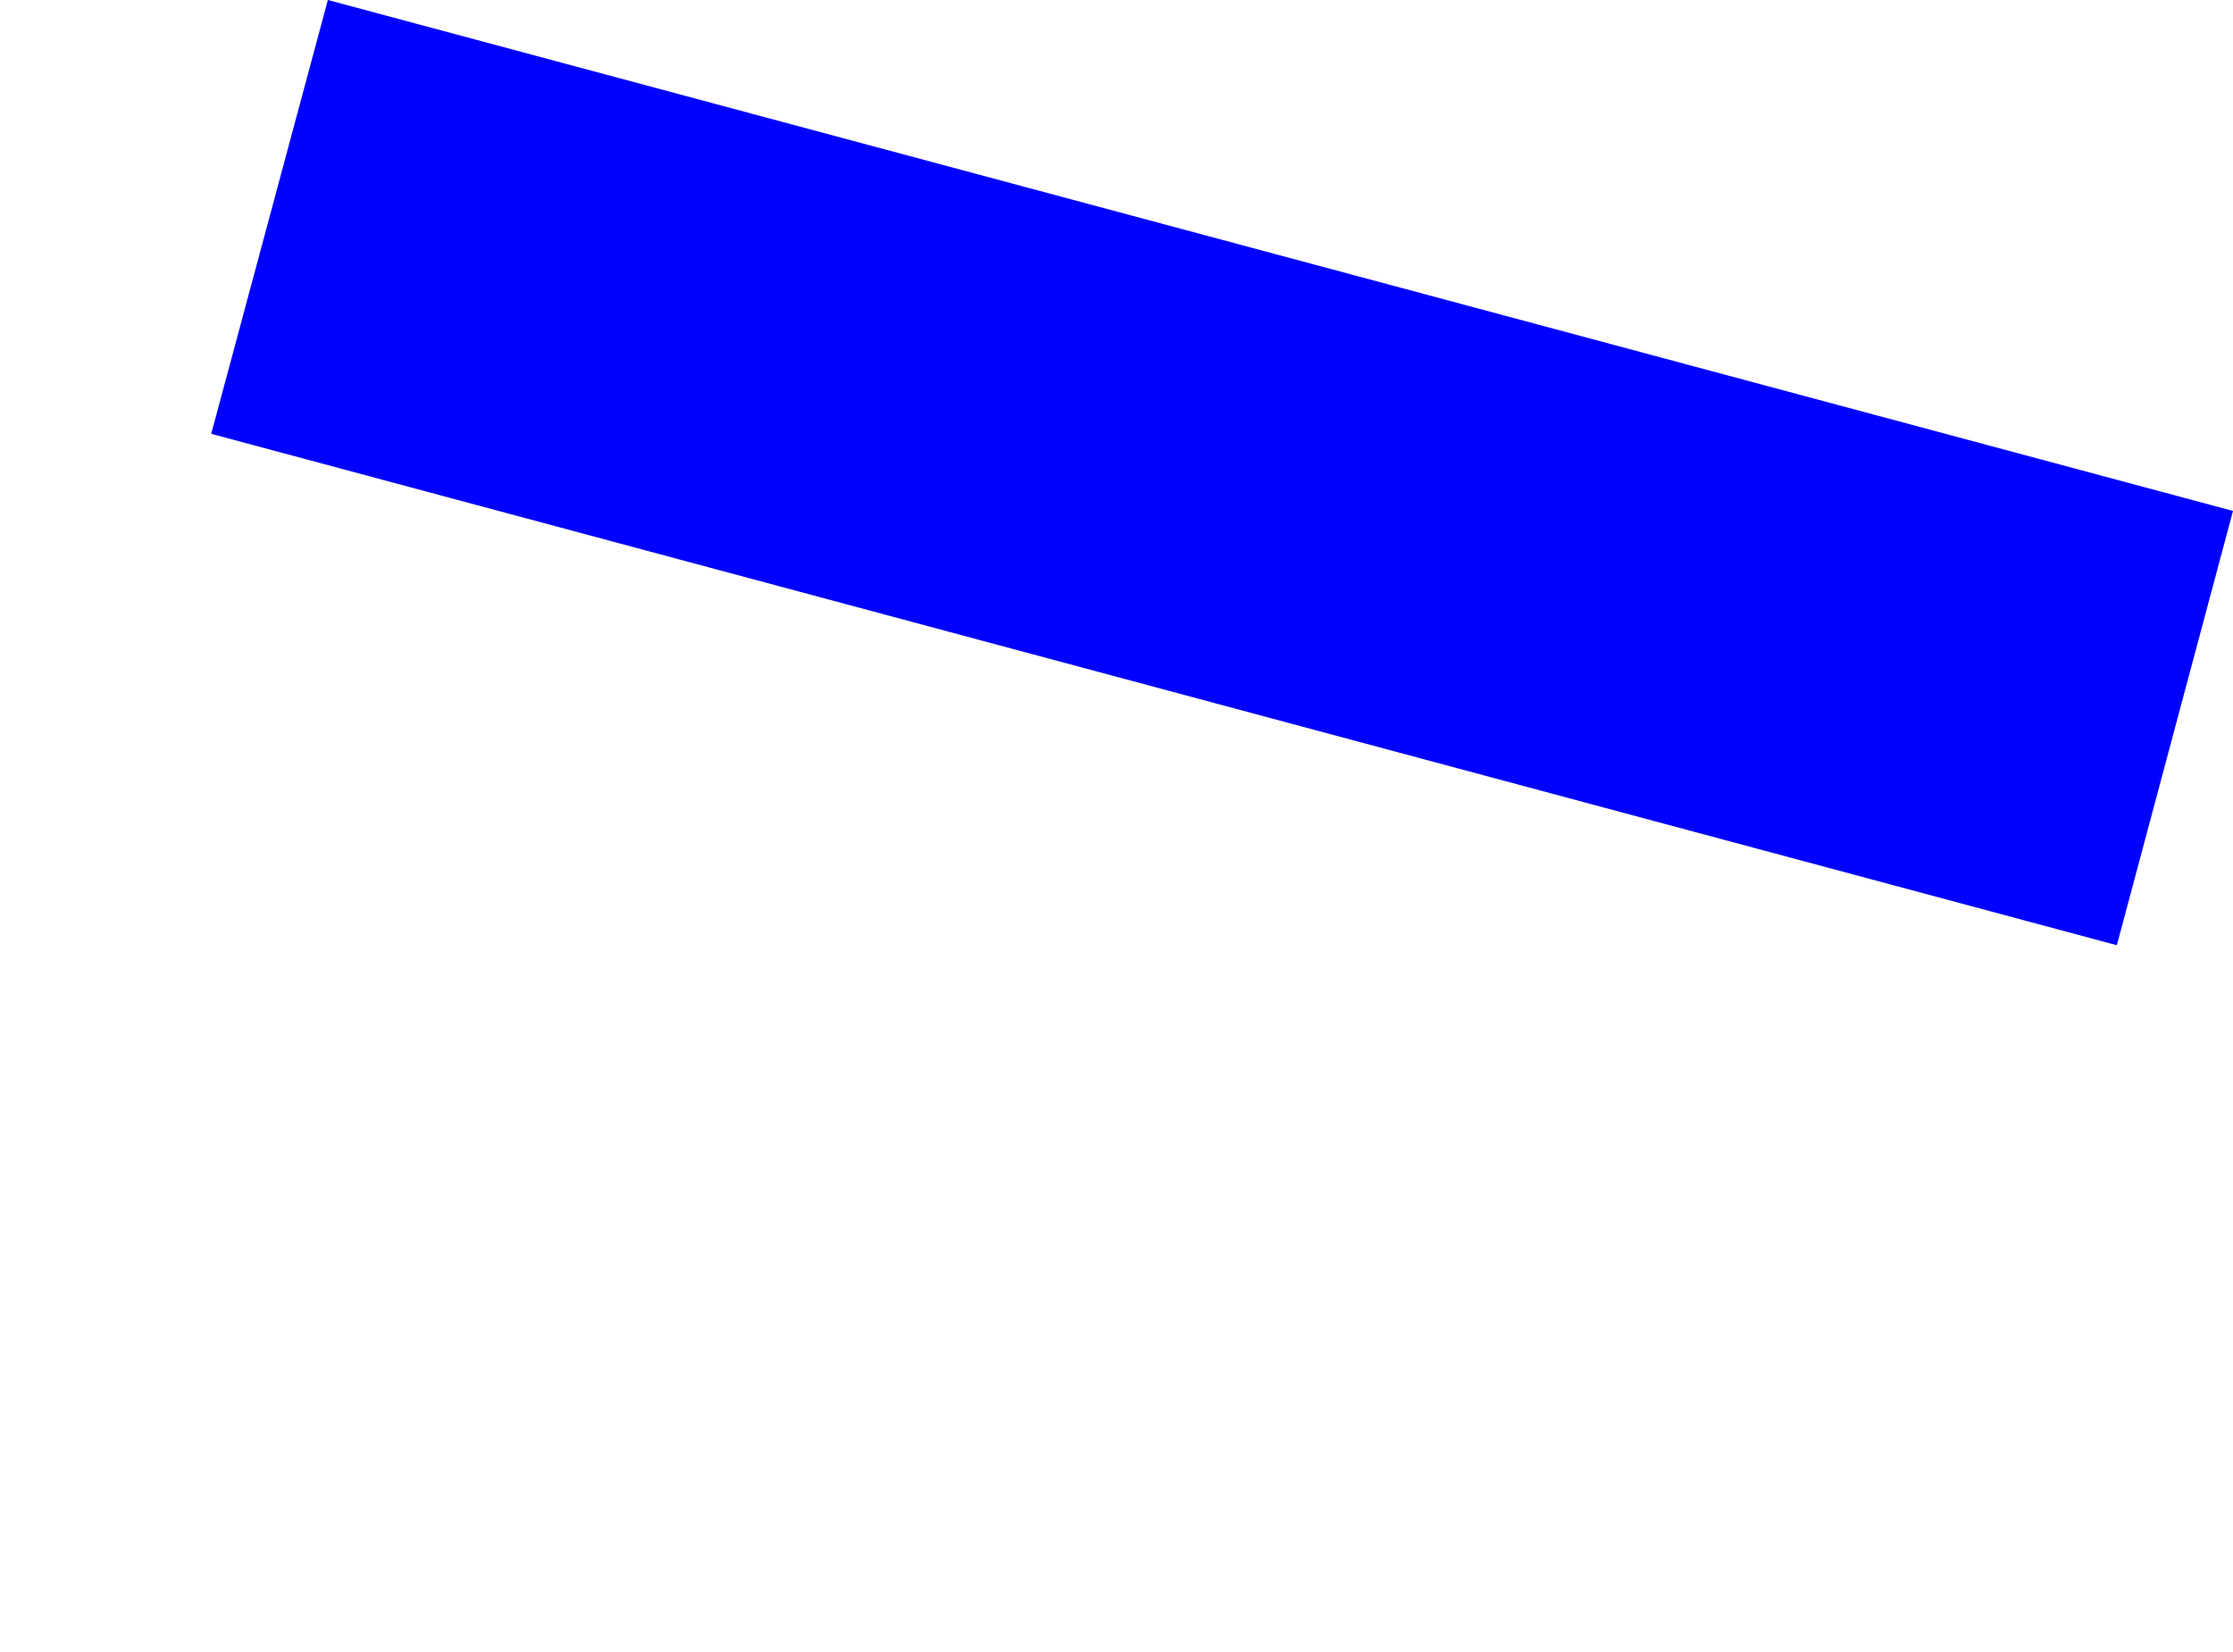 <?xml version="1.0" encoding="UTF-8" standalone="no"?>
<svg xmlns:xlink="http://www.w3.org/1999/xlink" height="179.95px" width="243.15px" xmlns="http://www.w3.org/2000/svg">
  <g transform="matrix(1.0, 0.0, 0.0, 1.0, -269.4, -75.05)">
    <path d="M292.4 122.3 L499.9 178.0 512.55 130.7 305.1 75.05 292.4 122.3" fill="#0000ff" fill-rule="evenodd" stroke="none">
      <animate attributeName="fill" dur="2s" repeatCount="indefinite" values="#0000ff;#0000ff"/>
      <animate attributeName="fill-opacity" dur="2s" repeatCount="indefinite" values="1.0;1.0"/>
      <animate attributeName="d" dur="2s" repeatCount="indefinite" values="M292.4 122.3 L499.9 178.0 512.55 130.7 305.1 75.05 292.4 122.3;M269.4 184.3 L470.9 255.0 495.55 172.7 288.1 117.05 269.4 184.3"/>
    </path>
    <path d="M292.4 122.3 L305.1 75.05 512.55 130.7 499.9 178.0 292.4 122.3" fill="none" stroke="#000000" stroke-linecap="round" stroke-linejoin="round" stroke-opacity="0.0" stroke-width="1.0">
      <animate attributeName="stroke" dur="2s" repeatCount="indefinite" values="#000000;#000001"/>
      <animate attributeName="stroke-width" dur="2s" repeatCount="indefinite" values="0.0;0.0"/>
      <animate attributeName="fill-opacity" dur="2s" repeatCount="indefinite" values="0.0;0.0"/>
      <animate attributeName="d" dur="2s" repeatCount="indefinite" values="M292.4 122.3 L305.1 75.05 512.55 130.7 499.9 178.0 292.4 122.3;M269.4 184.3 L288.1 117.05 495.55 172.7 470.9 255.0 269.4 184.3"/>
    </path>
  </g>
</svg>
